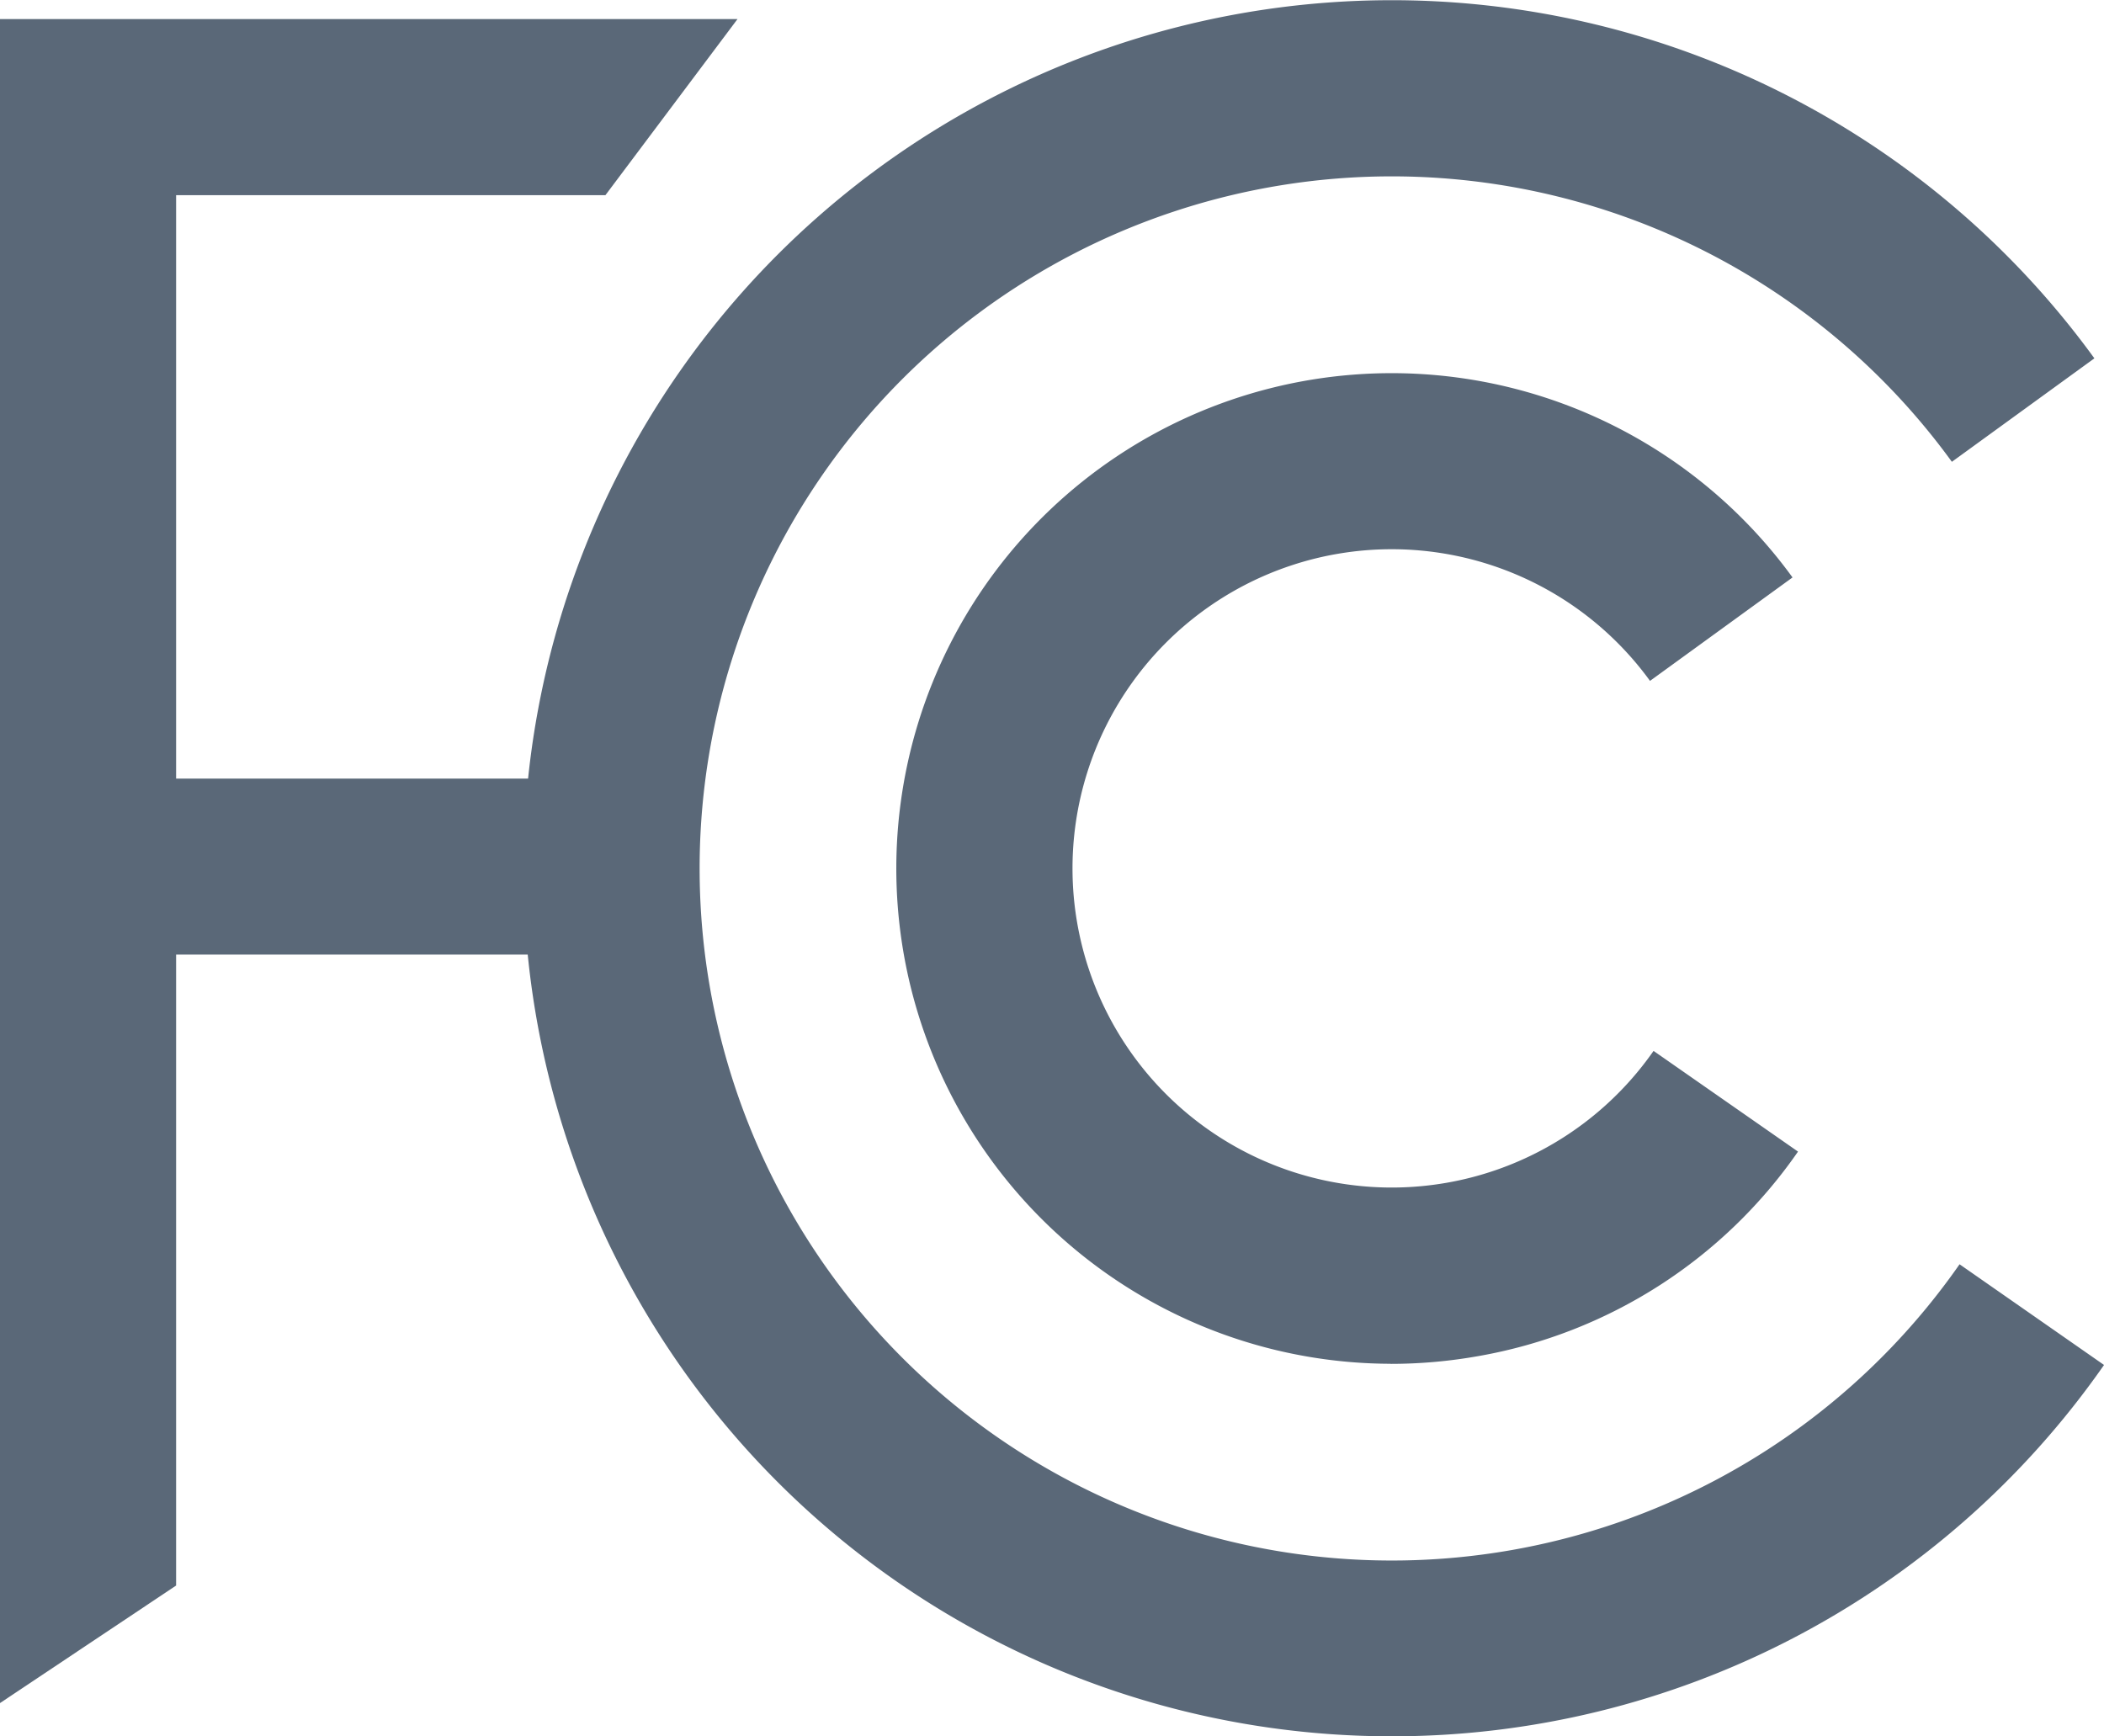 <svg id="Group_11836" data-name="Group 11836" xmlns="http://www.w3.org/2000/svg" xmlns:xlink="http://www.w3.org/1999/xlink" width="68.947" height="56.905" viewBox="0 0 68.947 56.905">
  <defs>
    <clipPath id="clip-path">
      <rect id="Rectangle_8214" data-name="Rectangle 8214" width="68.947" height="56.905" fill="#5a6878"/>
    </clipPath>
  </defs>
  <g id="Group_11835" data-name="Group 11835" clip-path="url(#clip-path)">
    <path id="Path_49600" data-name="Path 49600" d="M147.25,56.905a28.446,28.446,0,0,1-23.3-44.716,28.453,28.453,0,0,1,46.367-.445l-4.67,3.391a22.682,22.682,0,1,0,.252,26.3l4.734,3.3A28.443,28.443,0,0,1,147.25,56.905m.006-12.209a16.233,16.233,0,1,1,13.169-25.771l-4.67,3.39a10.46,10.46,0,1,0,.116,12.127l4.734,3.3a16.125,16.125,0,0,1-10.463,6.7,16.426,16.426,0,0,1-2.886.257" transform="translate(-101.685 0)" fill="#5a6878"/>
    <path id="Path_49601" data-name="Path 49601" d="M17.633,29.233H5.771V10.112H19.839l4.328-5.771H0V59.531l5.771-3.852V35H17.633Z" transform="translate(0 -3.715)" fill="#5a6878"/>
  </g>
</svg>
